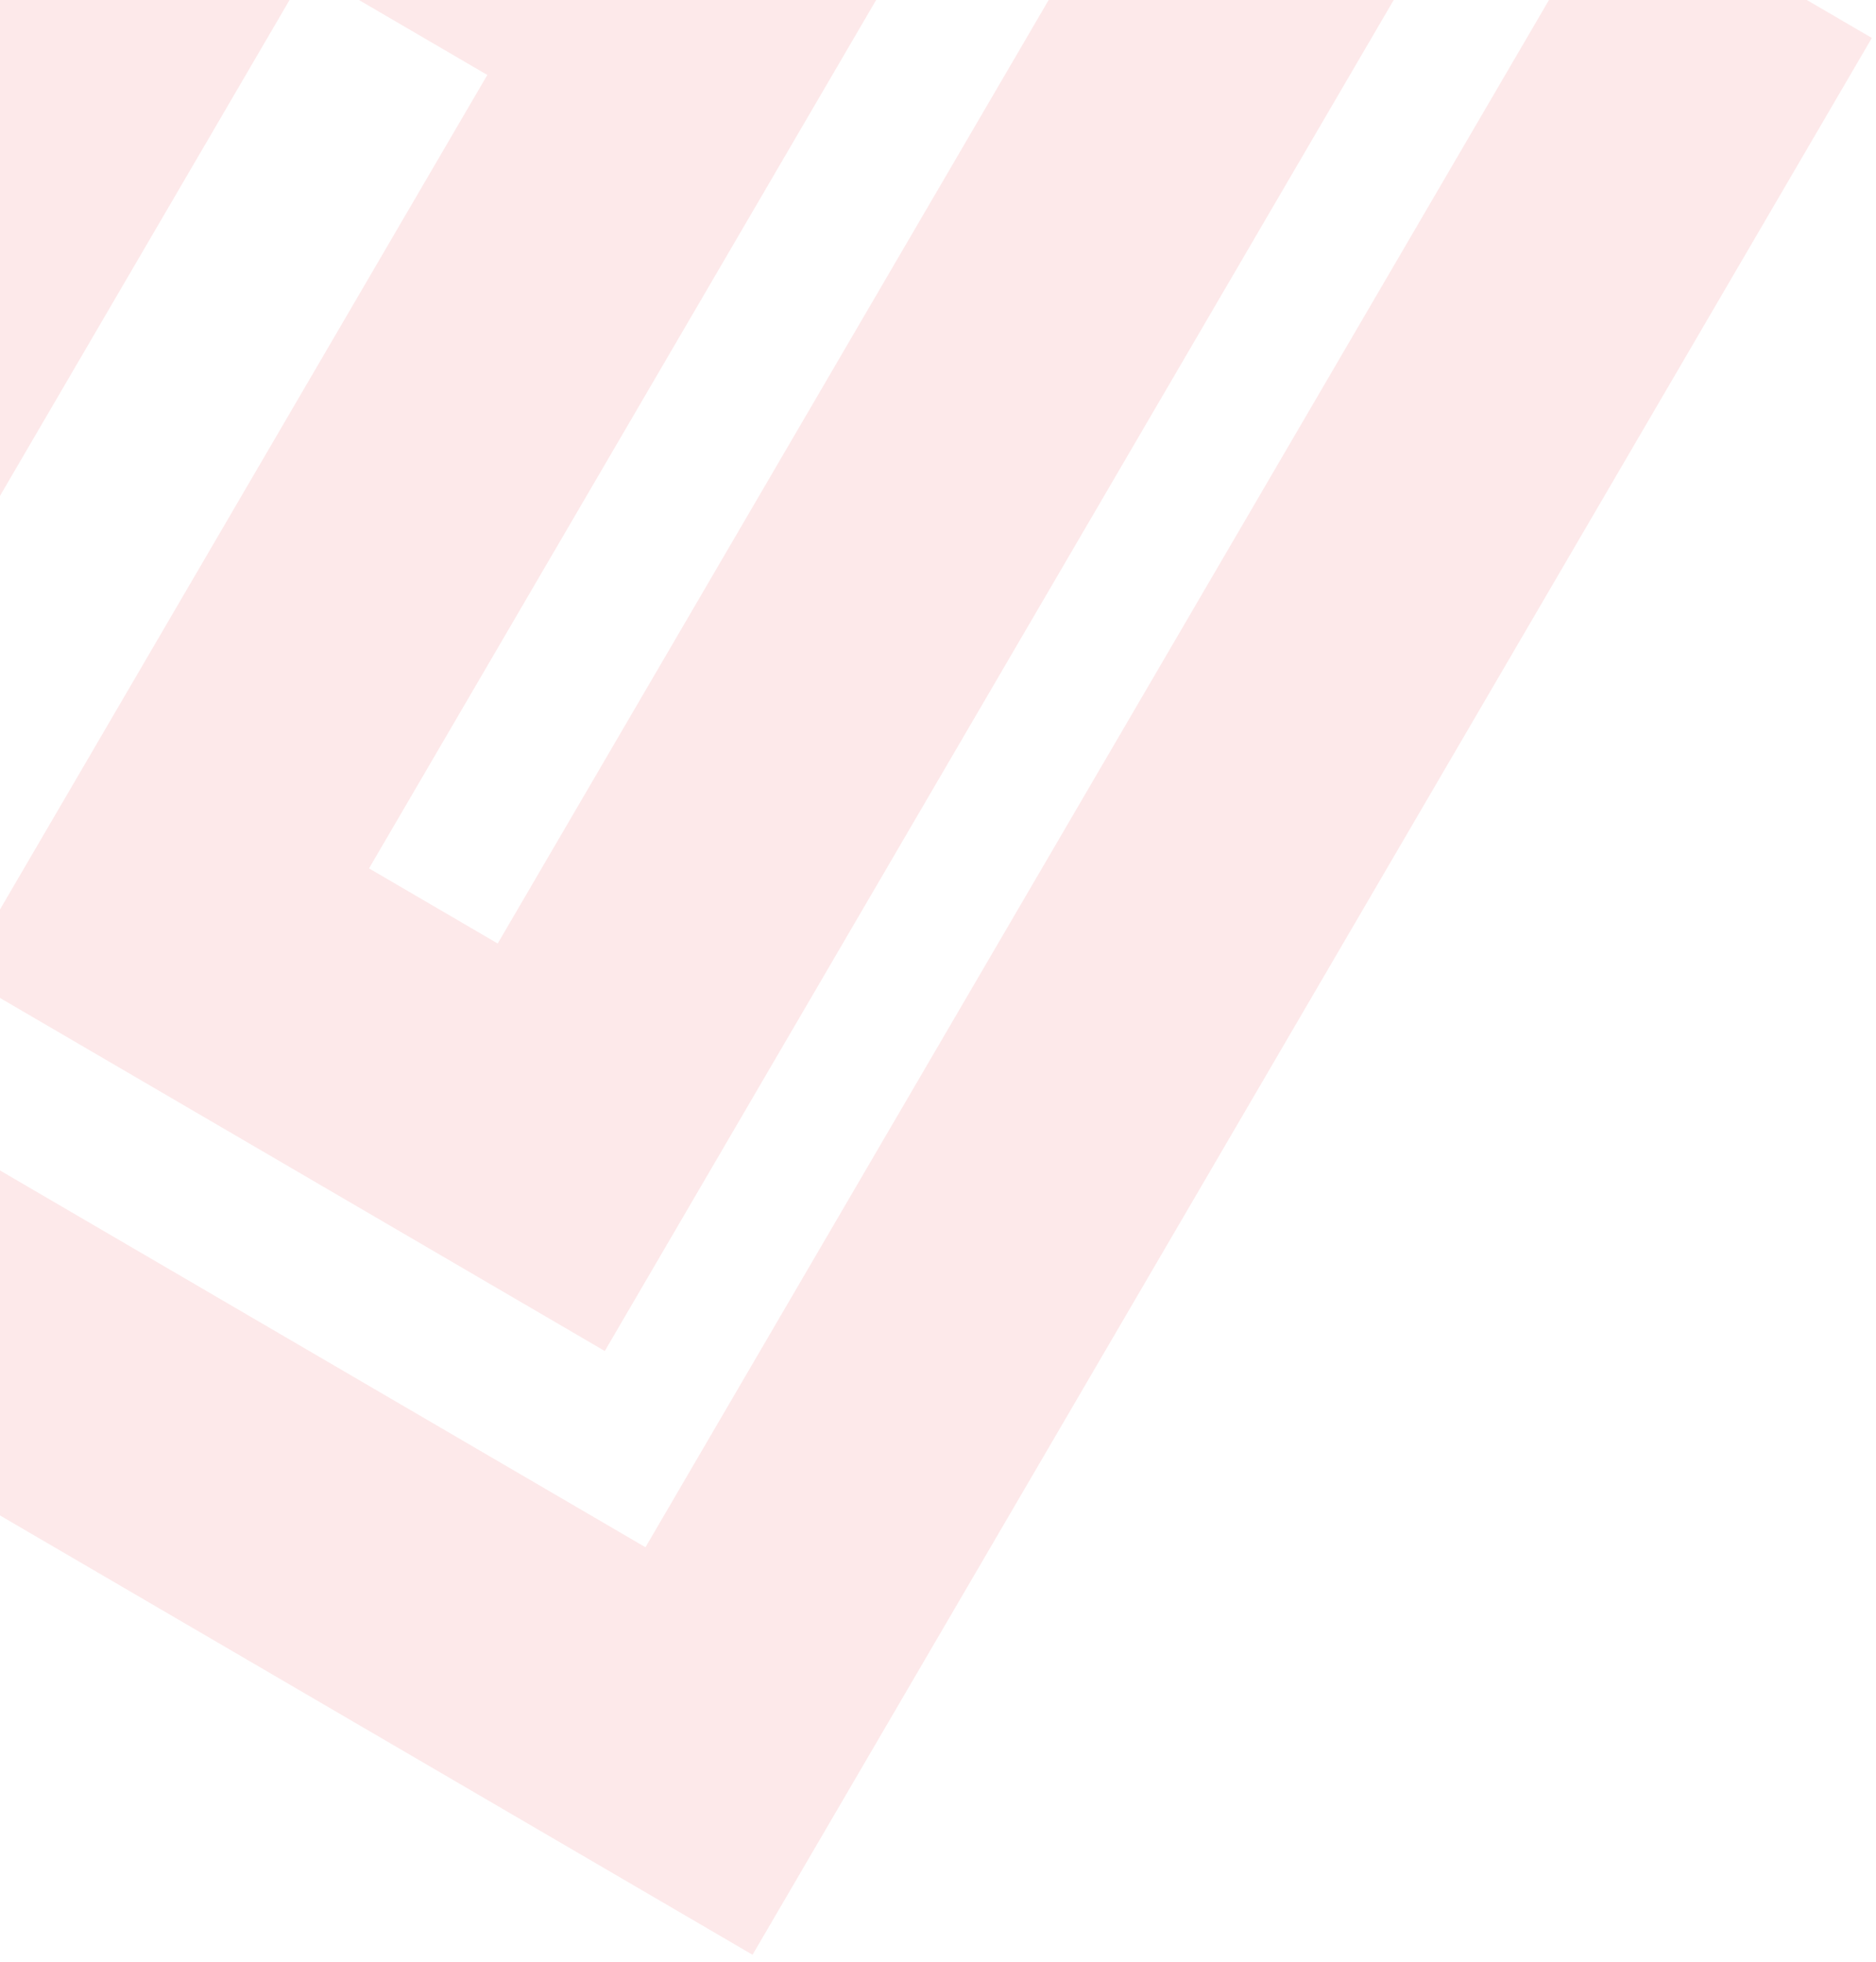 <svg width="240" height="251" viewBox="0 0 240 251" fill="none" xmlns="http://www.w3.org/2000/svg">
<path opacity="0.1" d="M-121 123.257L13.546 -107.186L166.626 -17.809L70.522 146.793L21.141 117.962L88.414 2.741L32.449 -29.935L-63.655 134.667L89.425 224.044L223.01 -4.753" stroke="#E62129" stroke-width="38.121"/>
</svg>
